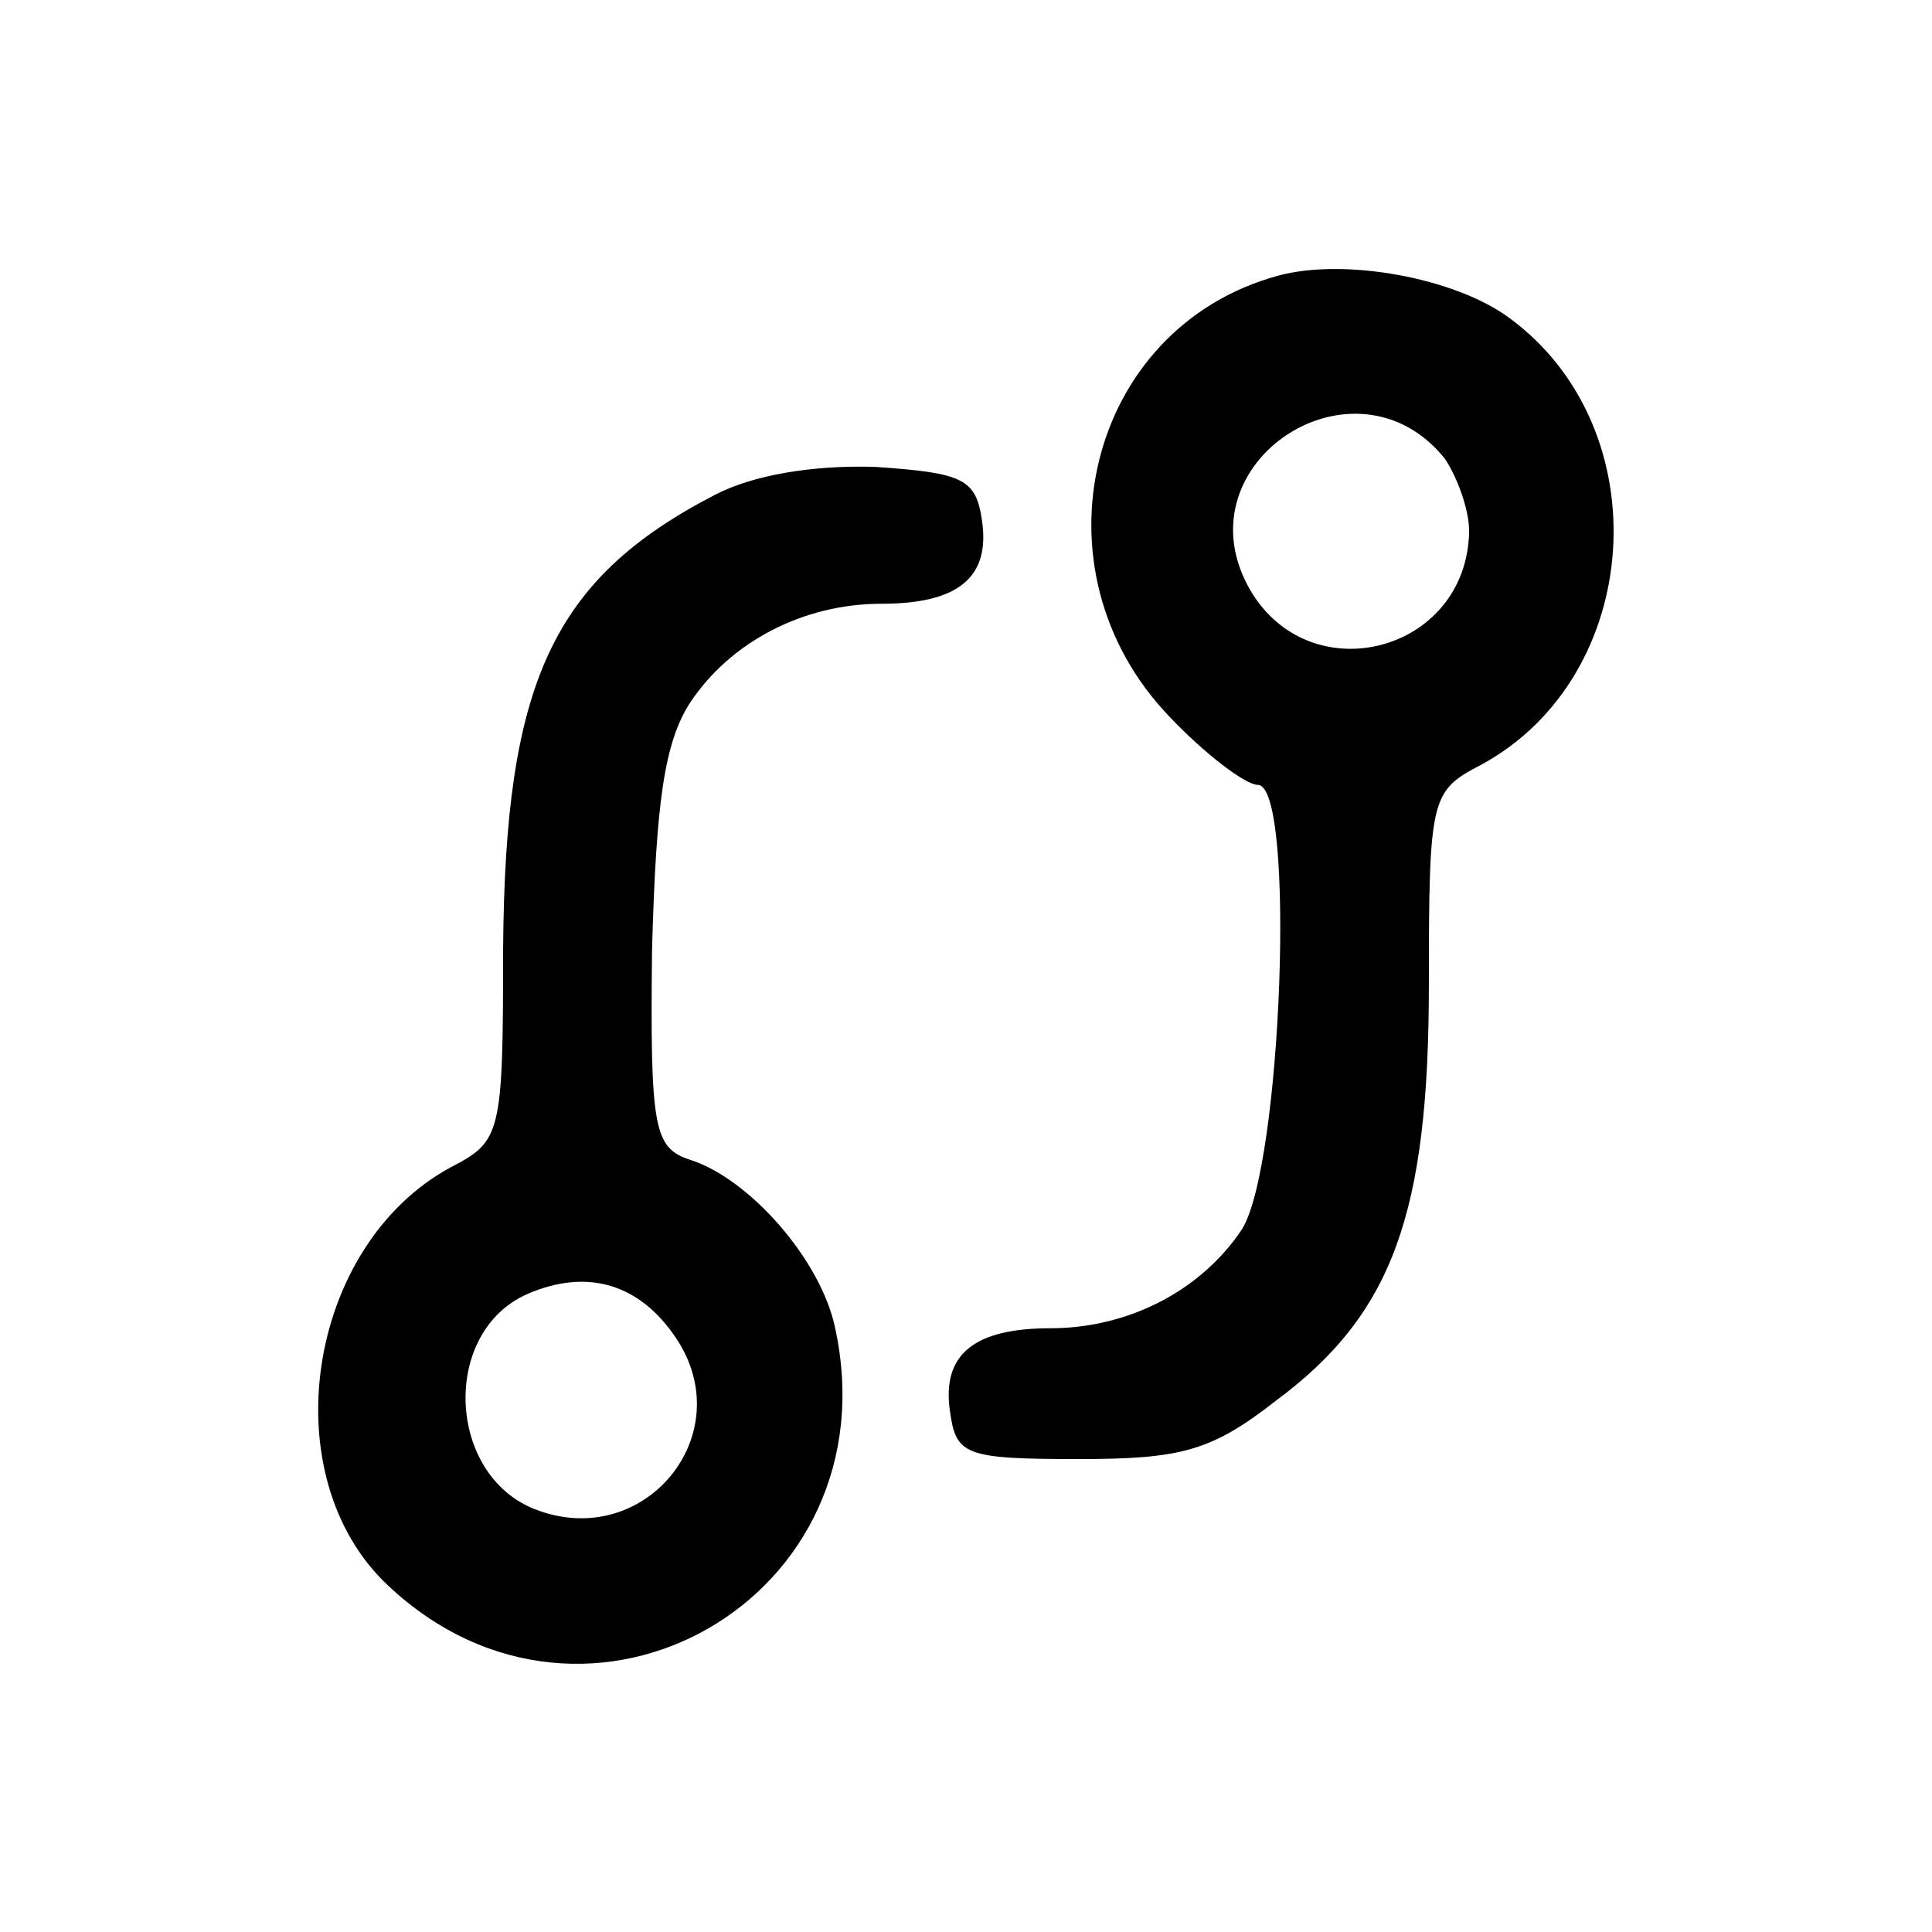 <?xml version="1.0" standalone="no"?>
<!DOCTYPE svg PUBLIC "-//W3C//DTD SVG 20010904//EN"
 "http://www.w3.org/TR/2001/REC-SVG-20010904/DTD/svg10.dtd">
<svg version="1.0" xmlns="http://www.w3.org/2000/svg"
 width="96pt" height="96pt" viewBox="0 0 96 96"
 preserveAspectRatio="xMidYMid meet">
<g transform="translate(0,96) scale(0.1,-0.1)"
fill="#000000" stroke="none">
<path d="M635 823 c-95 -26 -124 -146 -54 -219 18 -19 38 -34 44 -34 19 0 12
-190 -8 -221 -20 -30 -56 -49 -95 -49 -38 0 -54 -13 -50 -41 3 -22 7 -24 64
-24 51 0 66 4 98 29 58 43 76 93 76 207 0 93 1 96 26 109 81 44 89 167 14 222
-27 20 -82 30 -115 21z m83 -91 c6 -9 12 -25 12 -36 -1 -61 -81 -81 -110 -27
-33 62 54 118 98 63z"/>
<path d="M355 714 c-81 -42 -104 -94 -105 -225 0 -93 -1 -96 -26 -109 -72 -39
-89 -154 -31 -208 99 -93 251 -6 222 128 -7 34 -43 75 -73 84 -17 6 -19 16
-18 104 2 73 6 103 19 123 20 30 56 49 95 49 38 0 54 13 50 41 -3 21 -9 24
-53 27 -31 1 -61 -4 -80 -14z m-19 -419 c32 -48 -16 -106 -70 -85 -44 17 -47
88 -4 107 30 13 56 5 74 -22z"/>
</g>
</svg>
